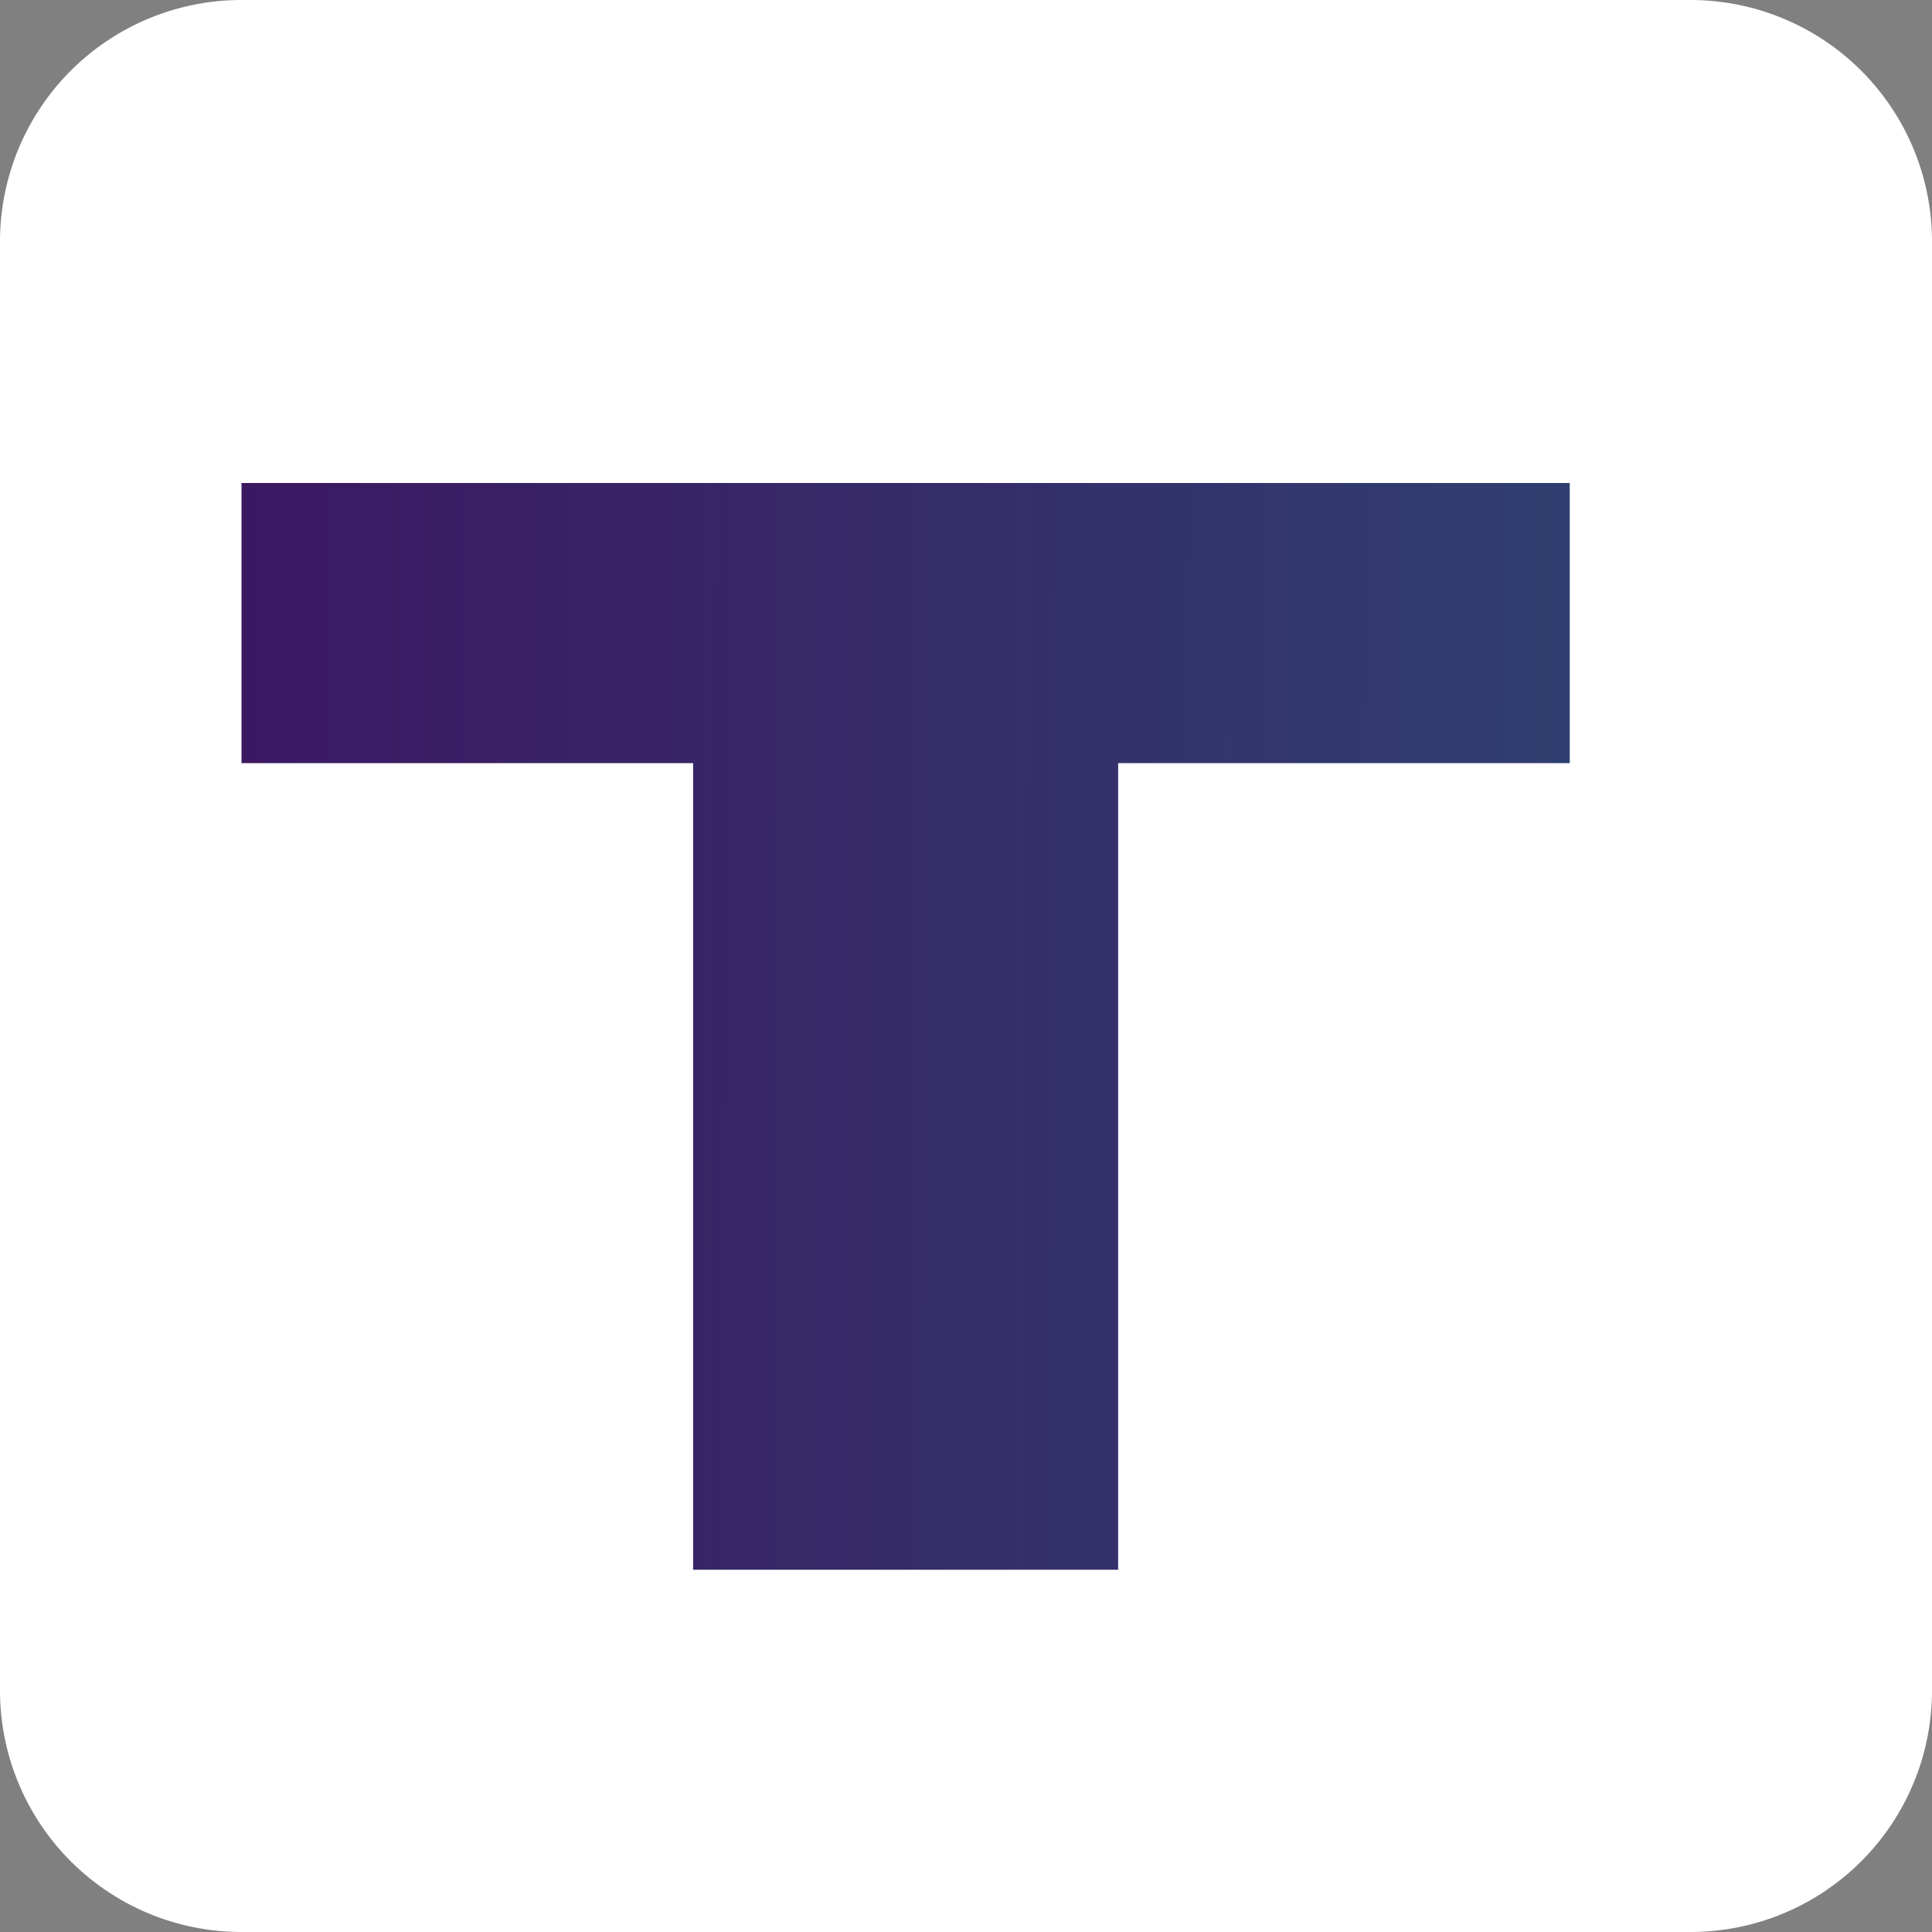 <?xml version="1.0" encoding="UTF-8"?>
<svg data-bbox="0 0 16 16" xmlns="http://www.w3.org/2000/svg" viewBox="0 0 16 16" height="16" width="16" data-type="ugc">
    <rect x="0" y="0" width="16" height="16" fill="#808080" stroke="none"/>
    <g>
        <path fill="#ffffff" d="M16 2v12a2 2 0 0 1-2 2H2a2 2 0 0 1-2-2V2a2 2 0 0 1 2-2h12a2 2 0 0 1 2 2"/>
        <path fill="url(#a0a78e4d-2d99-4432-874e-2dc4ebad5e44)" d="M2 6.32h3.74V13h3.52V6.32H13V4H2z"/>
        <defs fill="none">
            <linearGradient gradientUnits="userSpaceOnUse" y2="8.66" x2="54.028" y1="8.475" x1=".262" id="a0a78e4d-2d99-4432-874e-2dc4ebad5e44">
                <stop stop-color="#3E1260"/>
                <stop stop-color="#00CEA6" offset="1"/>
            </linearGradient>
        </defs>
    </g>
</svg>
